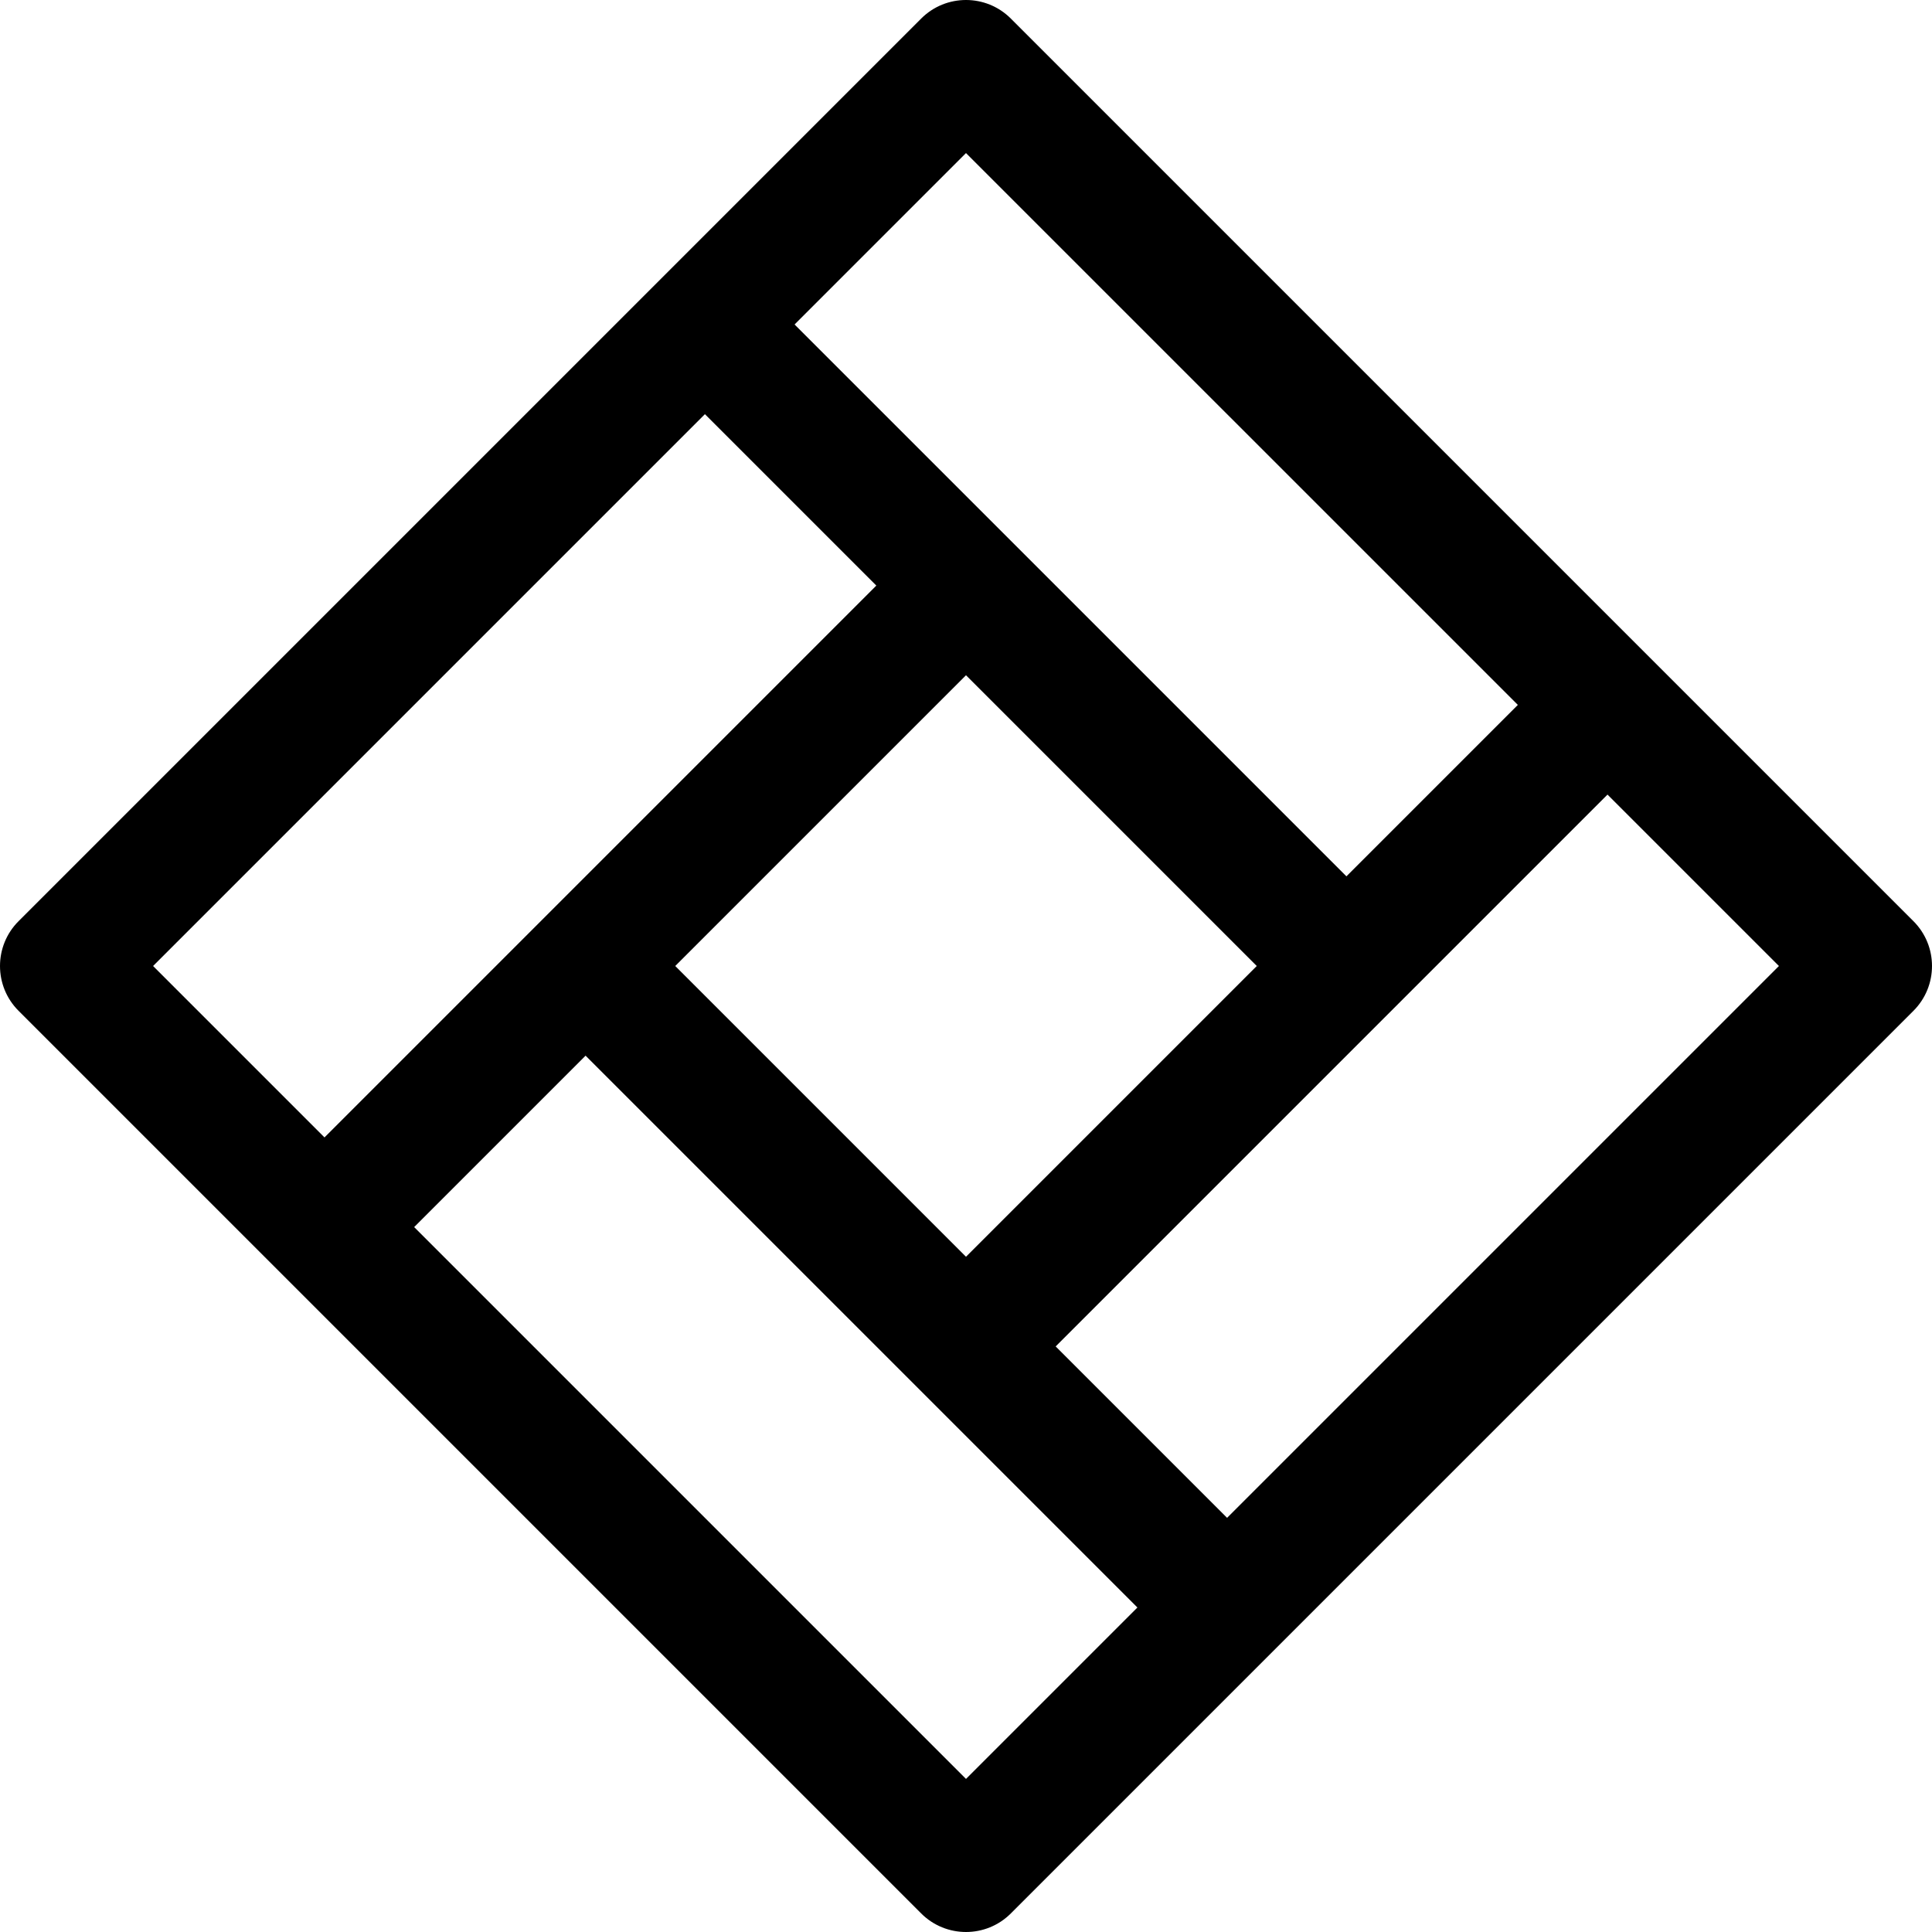 <?xml version="1.0" encoding="windows-1252"?>
<!-- Uploaded to: SVG Repo, www.svgrepo.com, Generator: SVG Repo Mixer Tools -->
<svg fill="#000000" height="800px" width="800px" version="1.1" id="Layer_1" xmlns="http://www.w3.org/2000/svg" xmlns:xlink="http://www.w3.org/1999/xlink" viewBox="0 0 511.999 511.999" xml:space="preserve">
<g>
	<g>
		<path d="M507.078,244.118L267.881,4.921c-6.561-6.562-17.2-6.562-23.762,0L4.922,244.118c-6.562,6.562-6.562,17.2,0,23.762    l239.197,239.197c6.561,6.562,17.2,6.563,23.762,0l239.197-239.197C513.64,261.319,513.64,250.68,507.078,244.118z     M255.999,40.565l146.245,146.243l-45.428,45.428L210.571,85.993L255.999,40.565z M333.053,255.999l-77.054,77.054l-77.054-77.054    l77.054-77.054L333.053,255.999z M40.566,256l146.243-146.245l45.428,45.428L85.993,301.428L40.566,256z M255.999,471.433    L109.756,325.19l45.428-45.428l146.245,146.243L255.999,471.433z M325.19,402.243l-45.428-45.428l146.243-146.243L471.434,256    L325.19,402.243z"/>
	</g>
</g>
</svg>